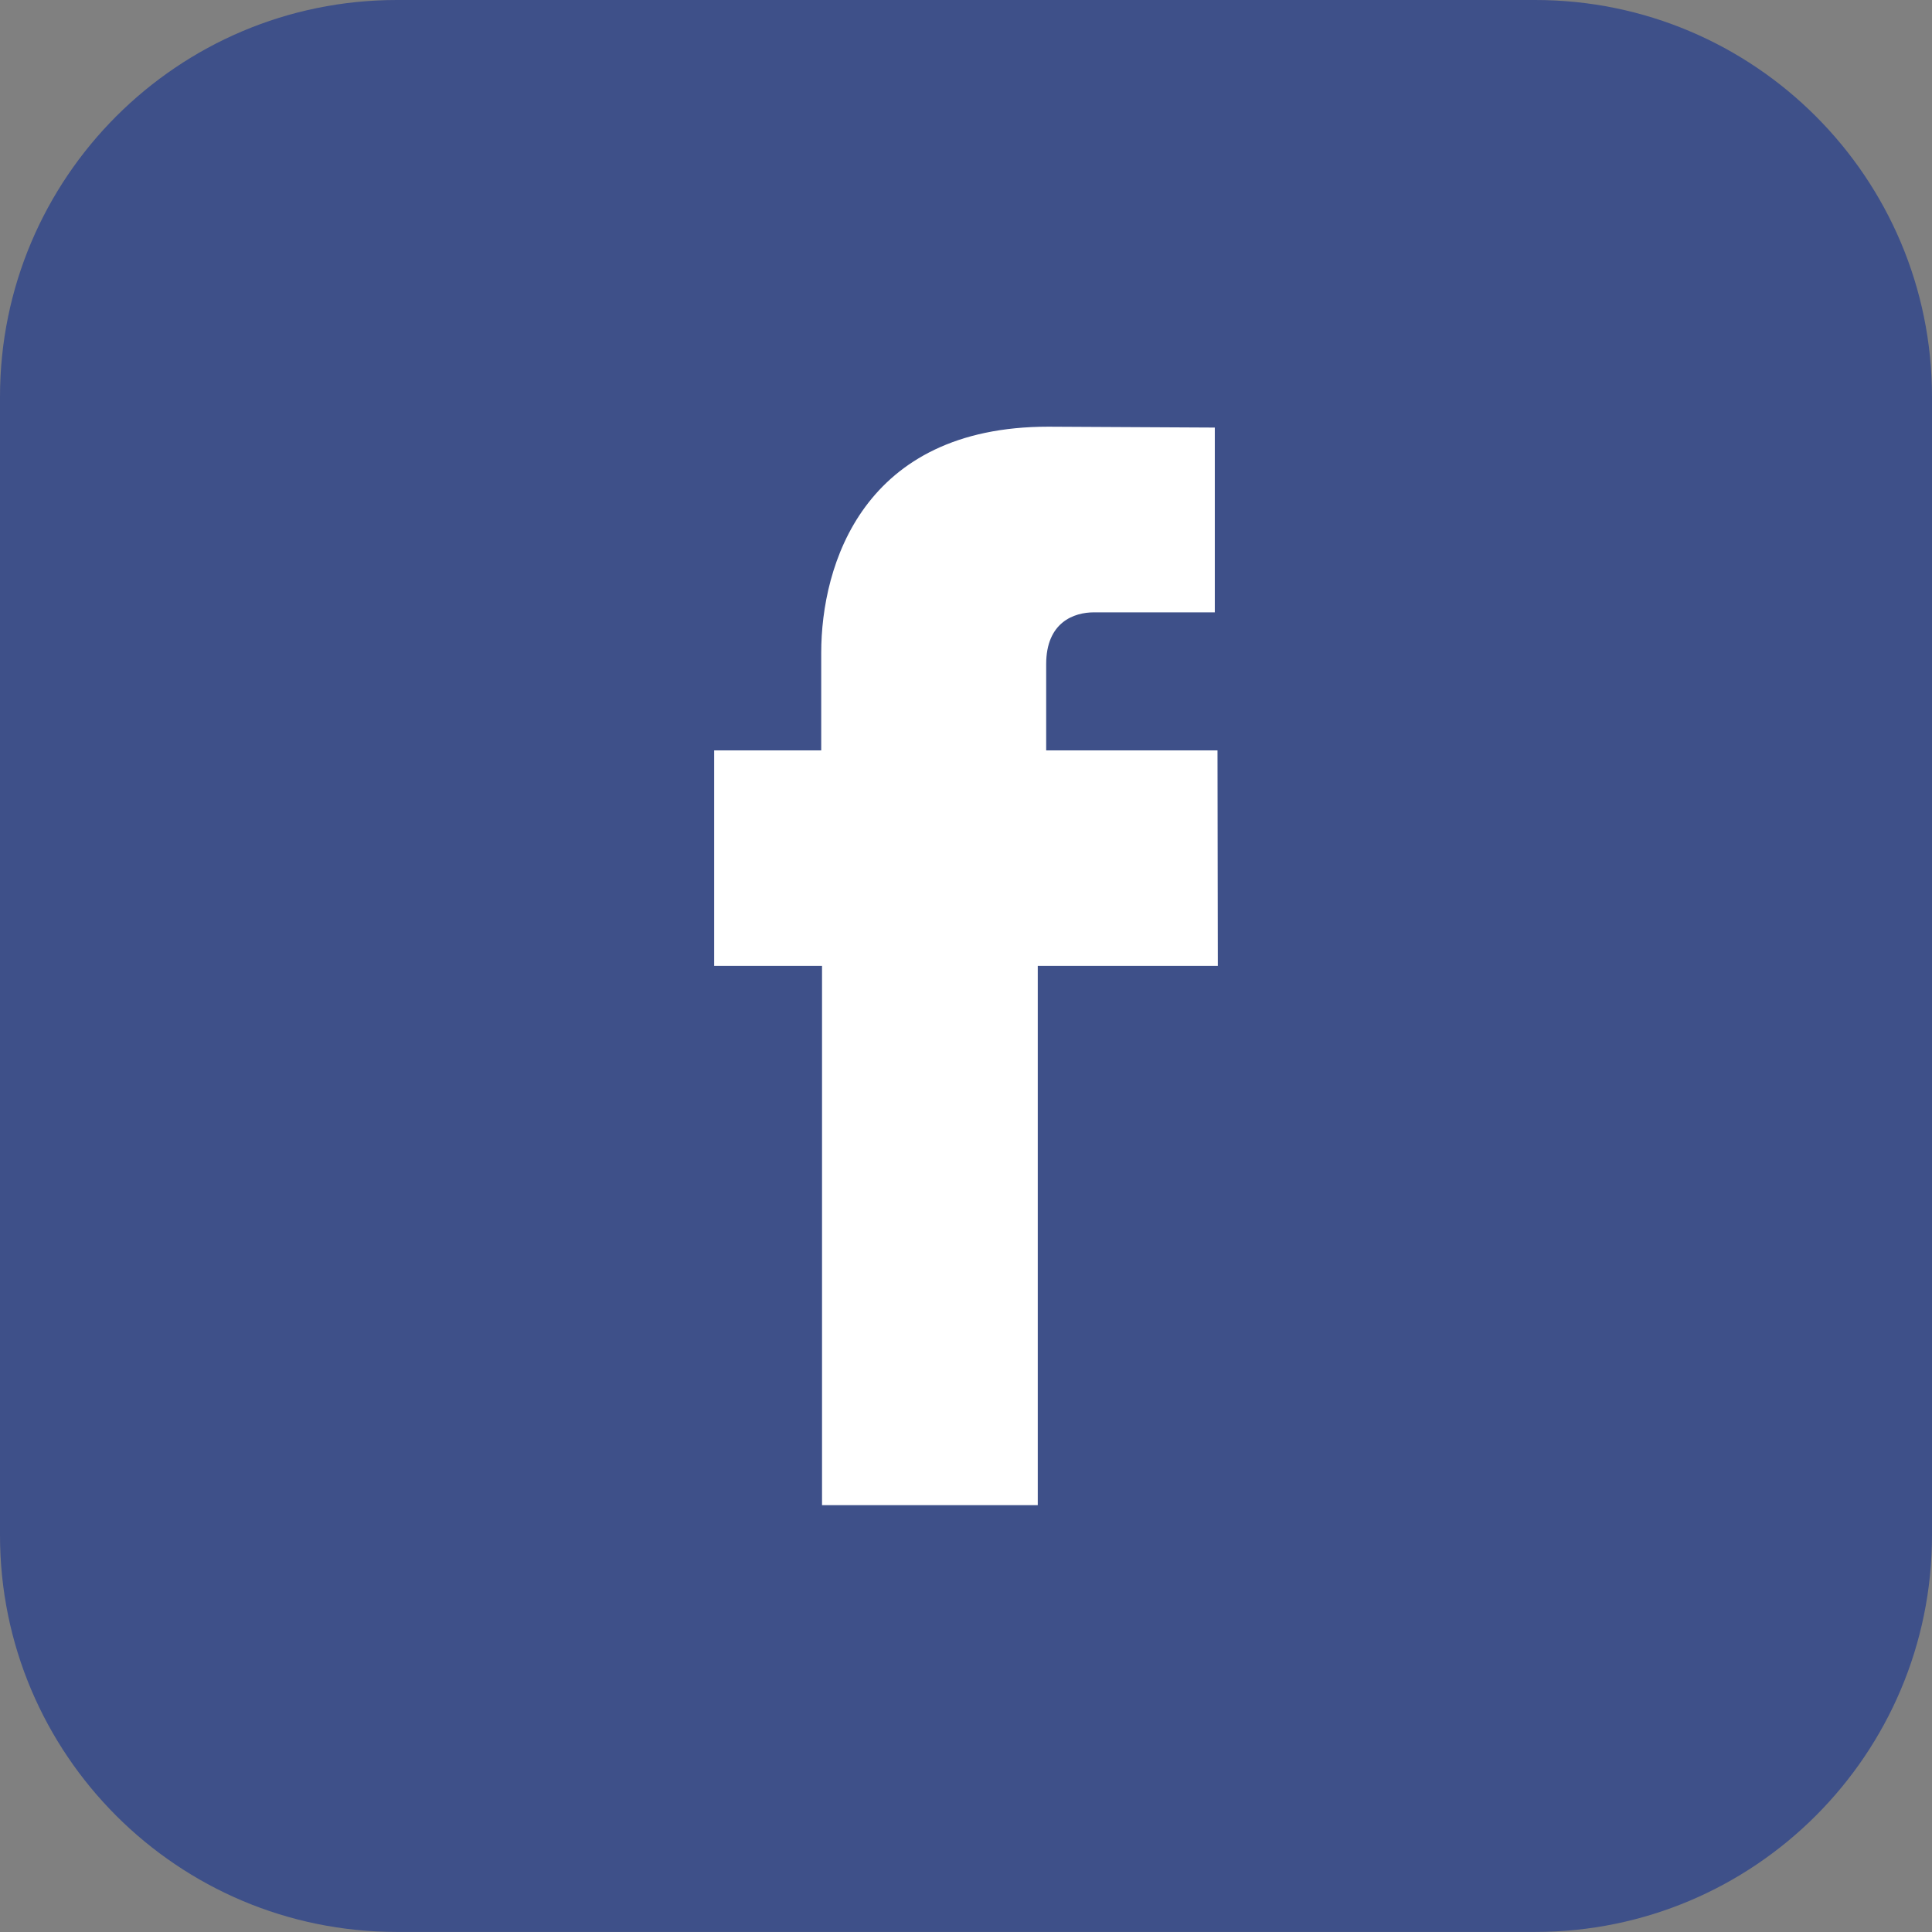<?xml version="1.0" encoding="utf-8"?>
<!DOCTYPE svg PUBLIC "-//W3C//DTD SVG 1.1//EN" "http://www.w3.org/Graphics/SVG/1.1/DTD/svg11.dtd">
<svg version="1.1" xmlns="http://www.w3.org/2000/svg" xmlns:xlink="http://www.w3.org/1999/xlink" x="0" y="0" width="28.711px" height="28.711px" viewBox="0 0 28.711 28.711">
<rect x="0" y="0" width="28.711" height="28.711" fill="#808080" stroke="none"/>
<g id="icon_facebook">
		<path fill="#3E5089" d="M28.711,22.814c0,3.257-2.64,5.896-5.897,5.896H5.898C2.641,28.711,0,26.071,0,22.814V5.897
			C0,2.642,2.641,0,5.898,0h16.916c3.258,0,5.897,2.642,5.897,5.897V22.814z"/>
		<path fill-rule="evenodd" clip-rule="evenodd" fill="#FFFFFF" d="M15.547,11.152V9.87c0-0.625,0.415-0.77,0.709-0.77
			c0.289,0,1.797,0,1.797,0V6.354l-2.476-0.013c-2.748,0-3.373,2.051-3.373,3.361v1.449h-1.591v3.203h1.603c0,3.633,0,8.014,0,8.014
			h3.206c0,0,0-4.427,0-8.014h2.676l-0.005-3.203H15.547z"/>
</g>
</svg>
